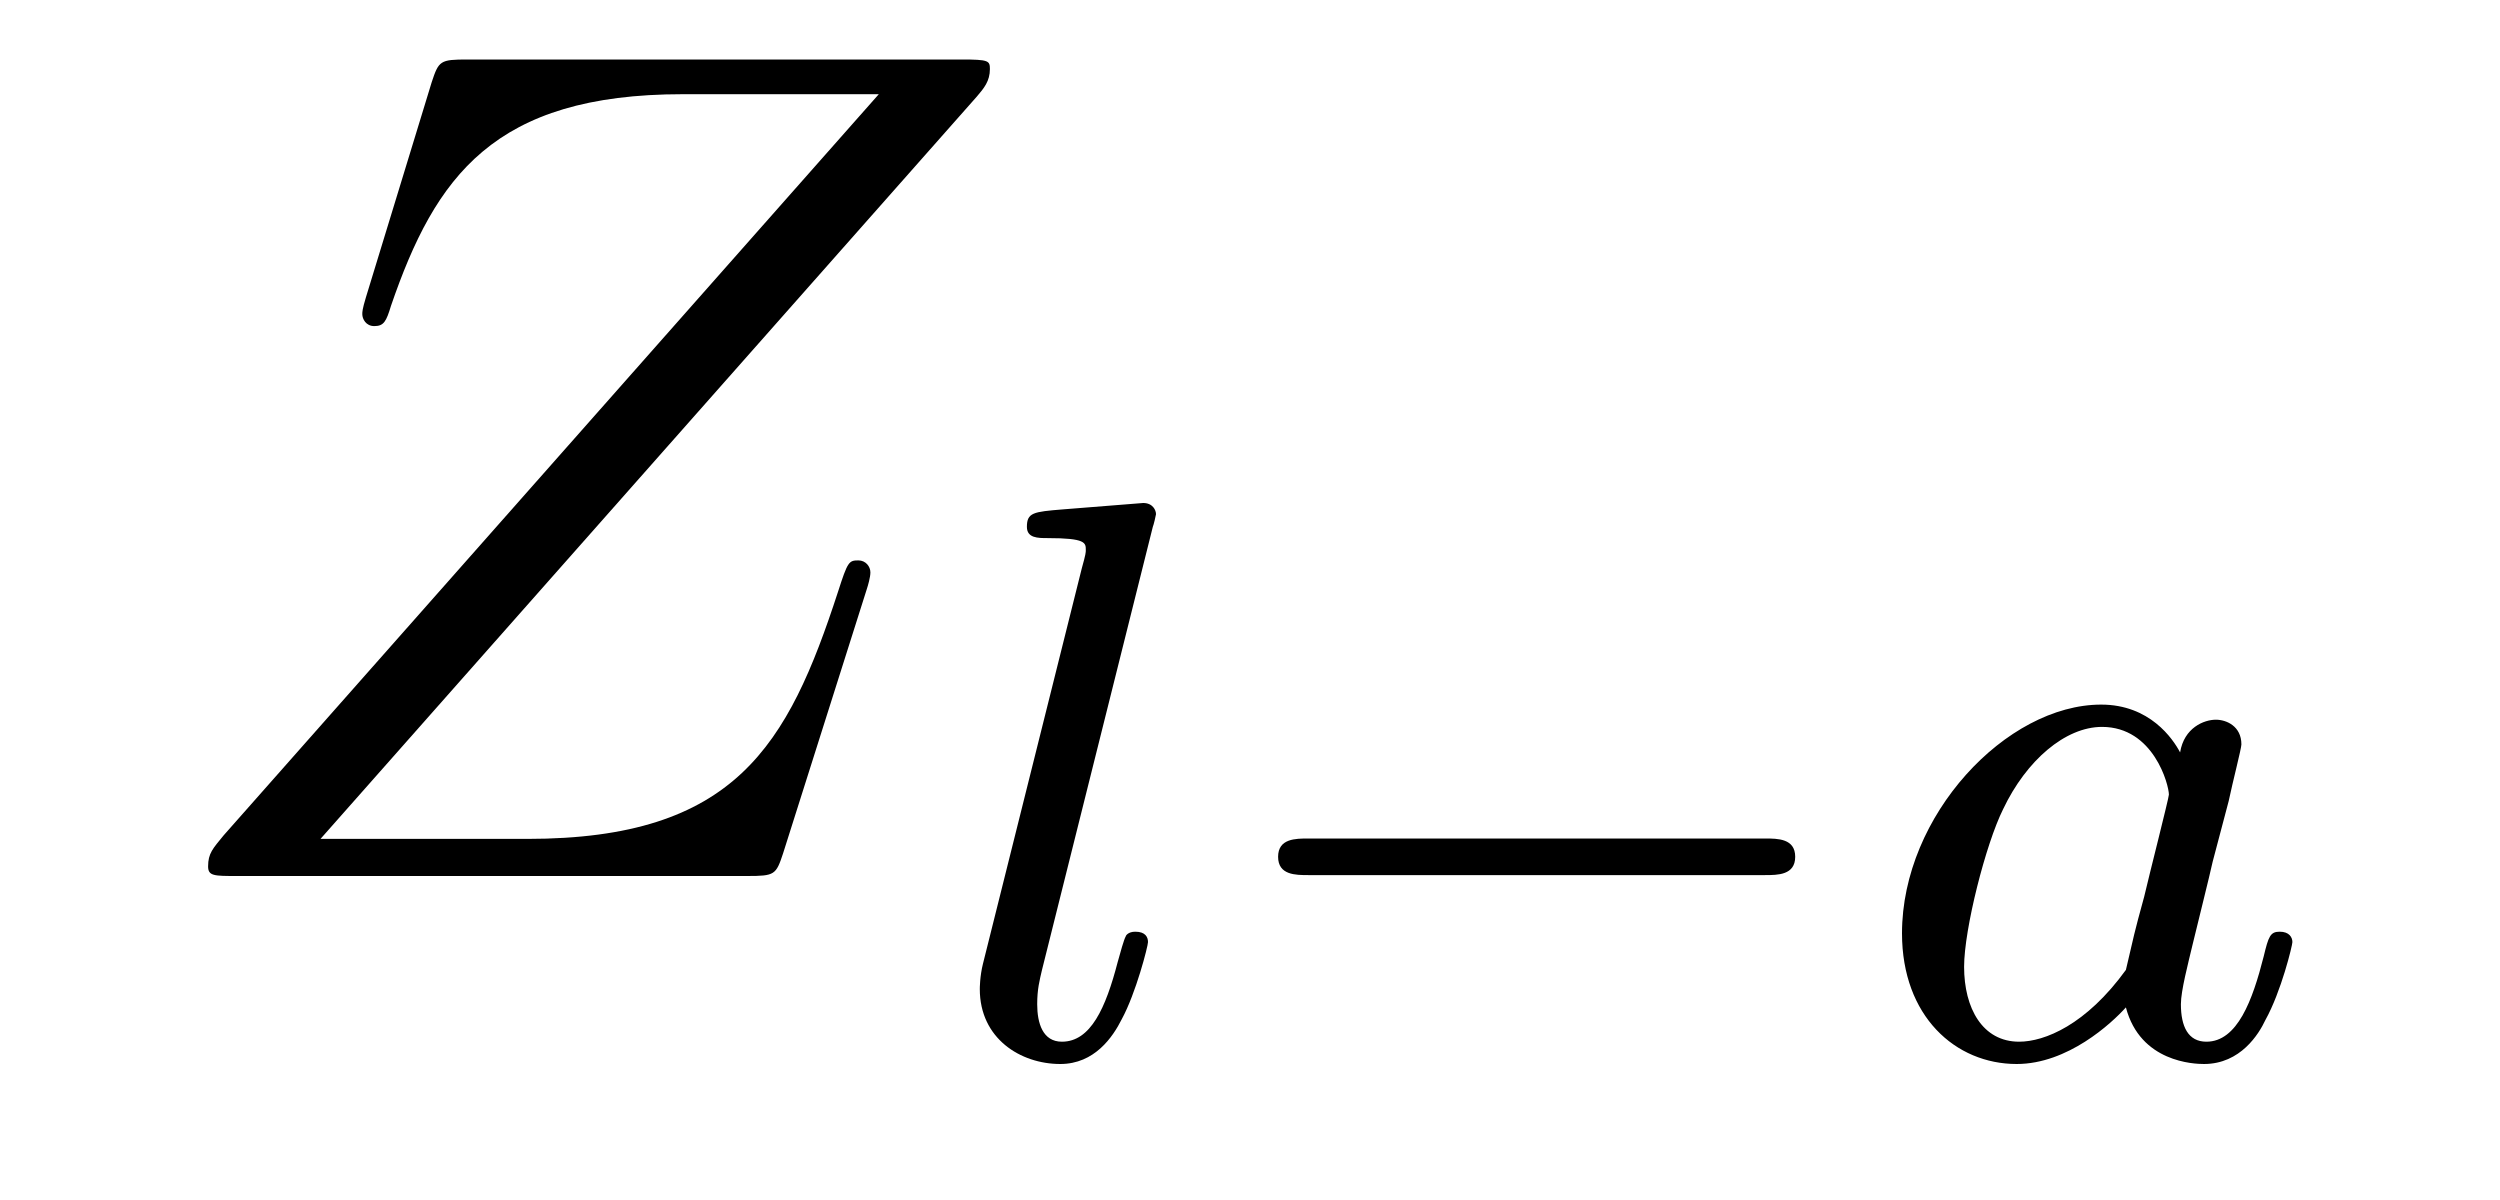 <?xml version='1.0' encoding='UTF-8'?>
<!-- This file was generated by dvisvgm 2.8.1 -->
<svg version='1.1' xmlns='http://www.w3.org/2000/svg' xmlns:xlink='http://www.w3.org/1999/xlink' width='25pt' height='12pt' viewBox='0 -12 25 12'>
<g id='page1'>
<g transform='matrix(1 0 0 -1 -127 651)'>
<path d='M136.768 662.034C136.84 662.118 136.899 662.189 136.899 662.309C136.899 662.393 136.887 662.405 136.613 662.405H131.675C131.401 662.405 131.388 662.393 131.317 662.178L130.659 660.026C130.623 659.906 130.623 659.882 130.623 659.858C130.623 659.811 130.659 659.739 130.743 659.739C130.839 659.739 130.863 659.787 130.91 659.942C131.353 661.233 131.938 662.058 133.827 662.058H135.788L129.237 654.647C129.129 654.515 129.081 654.467 129.081 654.336C129.081 654.24 129.141 654.24 129.368 654.24H134.473C134.748 654.24 134.76 654.252 134.831 654.467L135.668 657.109C135.68 657.145 135.704 657.228 135.704 657.276C135.704 657.336 135.656 657.396 135.584 657.396C135.489 657.396 135.477 657.384 135.381 657.085C134.879 655.543 134.353 654.611 132.273 654.611H130.205L136.768 662.034Z'/>
<path d='M138.528 657.731C138.536 657.747 138.56 657.851 138.56 657.858C138.56 657.898 138.528 657.97 138.432 657.97L137.627 657.906C137.333 657.882 137.269 657.874 137.269 657.731C137.269 657.619 137.38 657.619 137.476 657.619C137.858 657.619 137.858 657.572 137.858 657.5C137.858 657.476 137.858 657.46 137.818 657.317L136.83 653.364C136.798 653.237 136.798 653.117 136.798 653.109C136.798 652.615 137.205 652.36 137.603 652.36C137.946 652.36 138.129 652.631 138.217 652.807C138.36 653.069 138.48 653.54 138.48 653.579C138.48 653.627 138.456 653.683 138.353 653.683C138.281 653.683 138.257 653.643 138.257 653.635C138.241 653.611 138.201 653.468 138.177 653.38C138.057 652.918 137.906 652.583 137.619 652.583C137.428 652.583 137.372 652.767 137.372 652.958C137.372 653.109 137.396 653.197 137.42 653.301L138.528 657.731Z'/>
<path d='M144.65 654.249C144.777 654.249 144.952 654.249 144.952 654.432C144.952 654.615 144.777 654.615 144.65 654.615H140.084C139.956 654.615 139.781 654.615 139.781 654.432C139.781 654.249 139.956 654.249 140.084 654.249H144.65Z'/>
<path d='M148.801 655.476C148.729 655.612 148.498 655.954 148.012 655.954C147.064 655.954 146.02 654.847 146.02 653.667C146.02 652.838 146.554 652.36 147.167 652.36C147.677 652.36 148.116 652.767 148.259 652.926C148.403 652.376 148.944 652.36 149.04 652.36C149.406 652.36 149.59 652.663 149.653 652.798C149.813 653.085 149.924 653.547 149.924 653.579C149.924 653.627 149.892 653.683 149.797 653.683S149.685 653.635 149.637 653.436C149.526 652.998 149.374 652.583 149.064 652.583C148.881 652.583 148.809 652.735 148.809 652.958C148.809 653.093 148.881 653.364 148.928 653.563C148.976 653.763 149.096 654.241 149.127 654.384L149.287 654.99C149.327 655.181 149.414 655.516 149.414 655.556C149.414 655.739 149.263 655.803 149.159 655.803C149.04 655.803 148.841 655.723 148.801 655.476ZM148.259 653.301C147.861 652.751 147.446 652.583 147.191 652.583C146.825 652.583 146.641 652.918 146.641 653.332C146.641 653.707 146.857 654.56 147.032 654.91C147.263 655.396 147.653 655.731 148.02 655.731C148.538 655.731 148.689 655.149 148.689 655.054C148.689 655.022 148.49 654.241 148.442 654.034C148.339 653.659 148.339 653.643 148.259 653.301Z'/>
</g>
</g>
</svg>